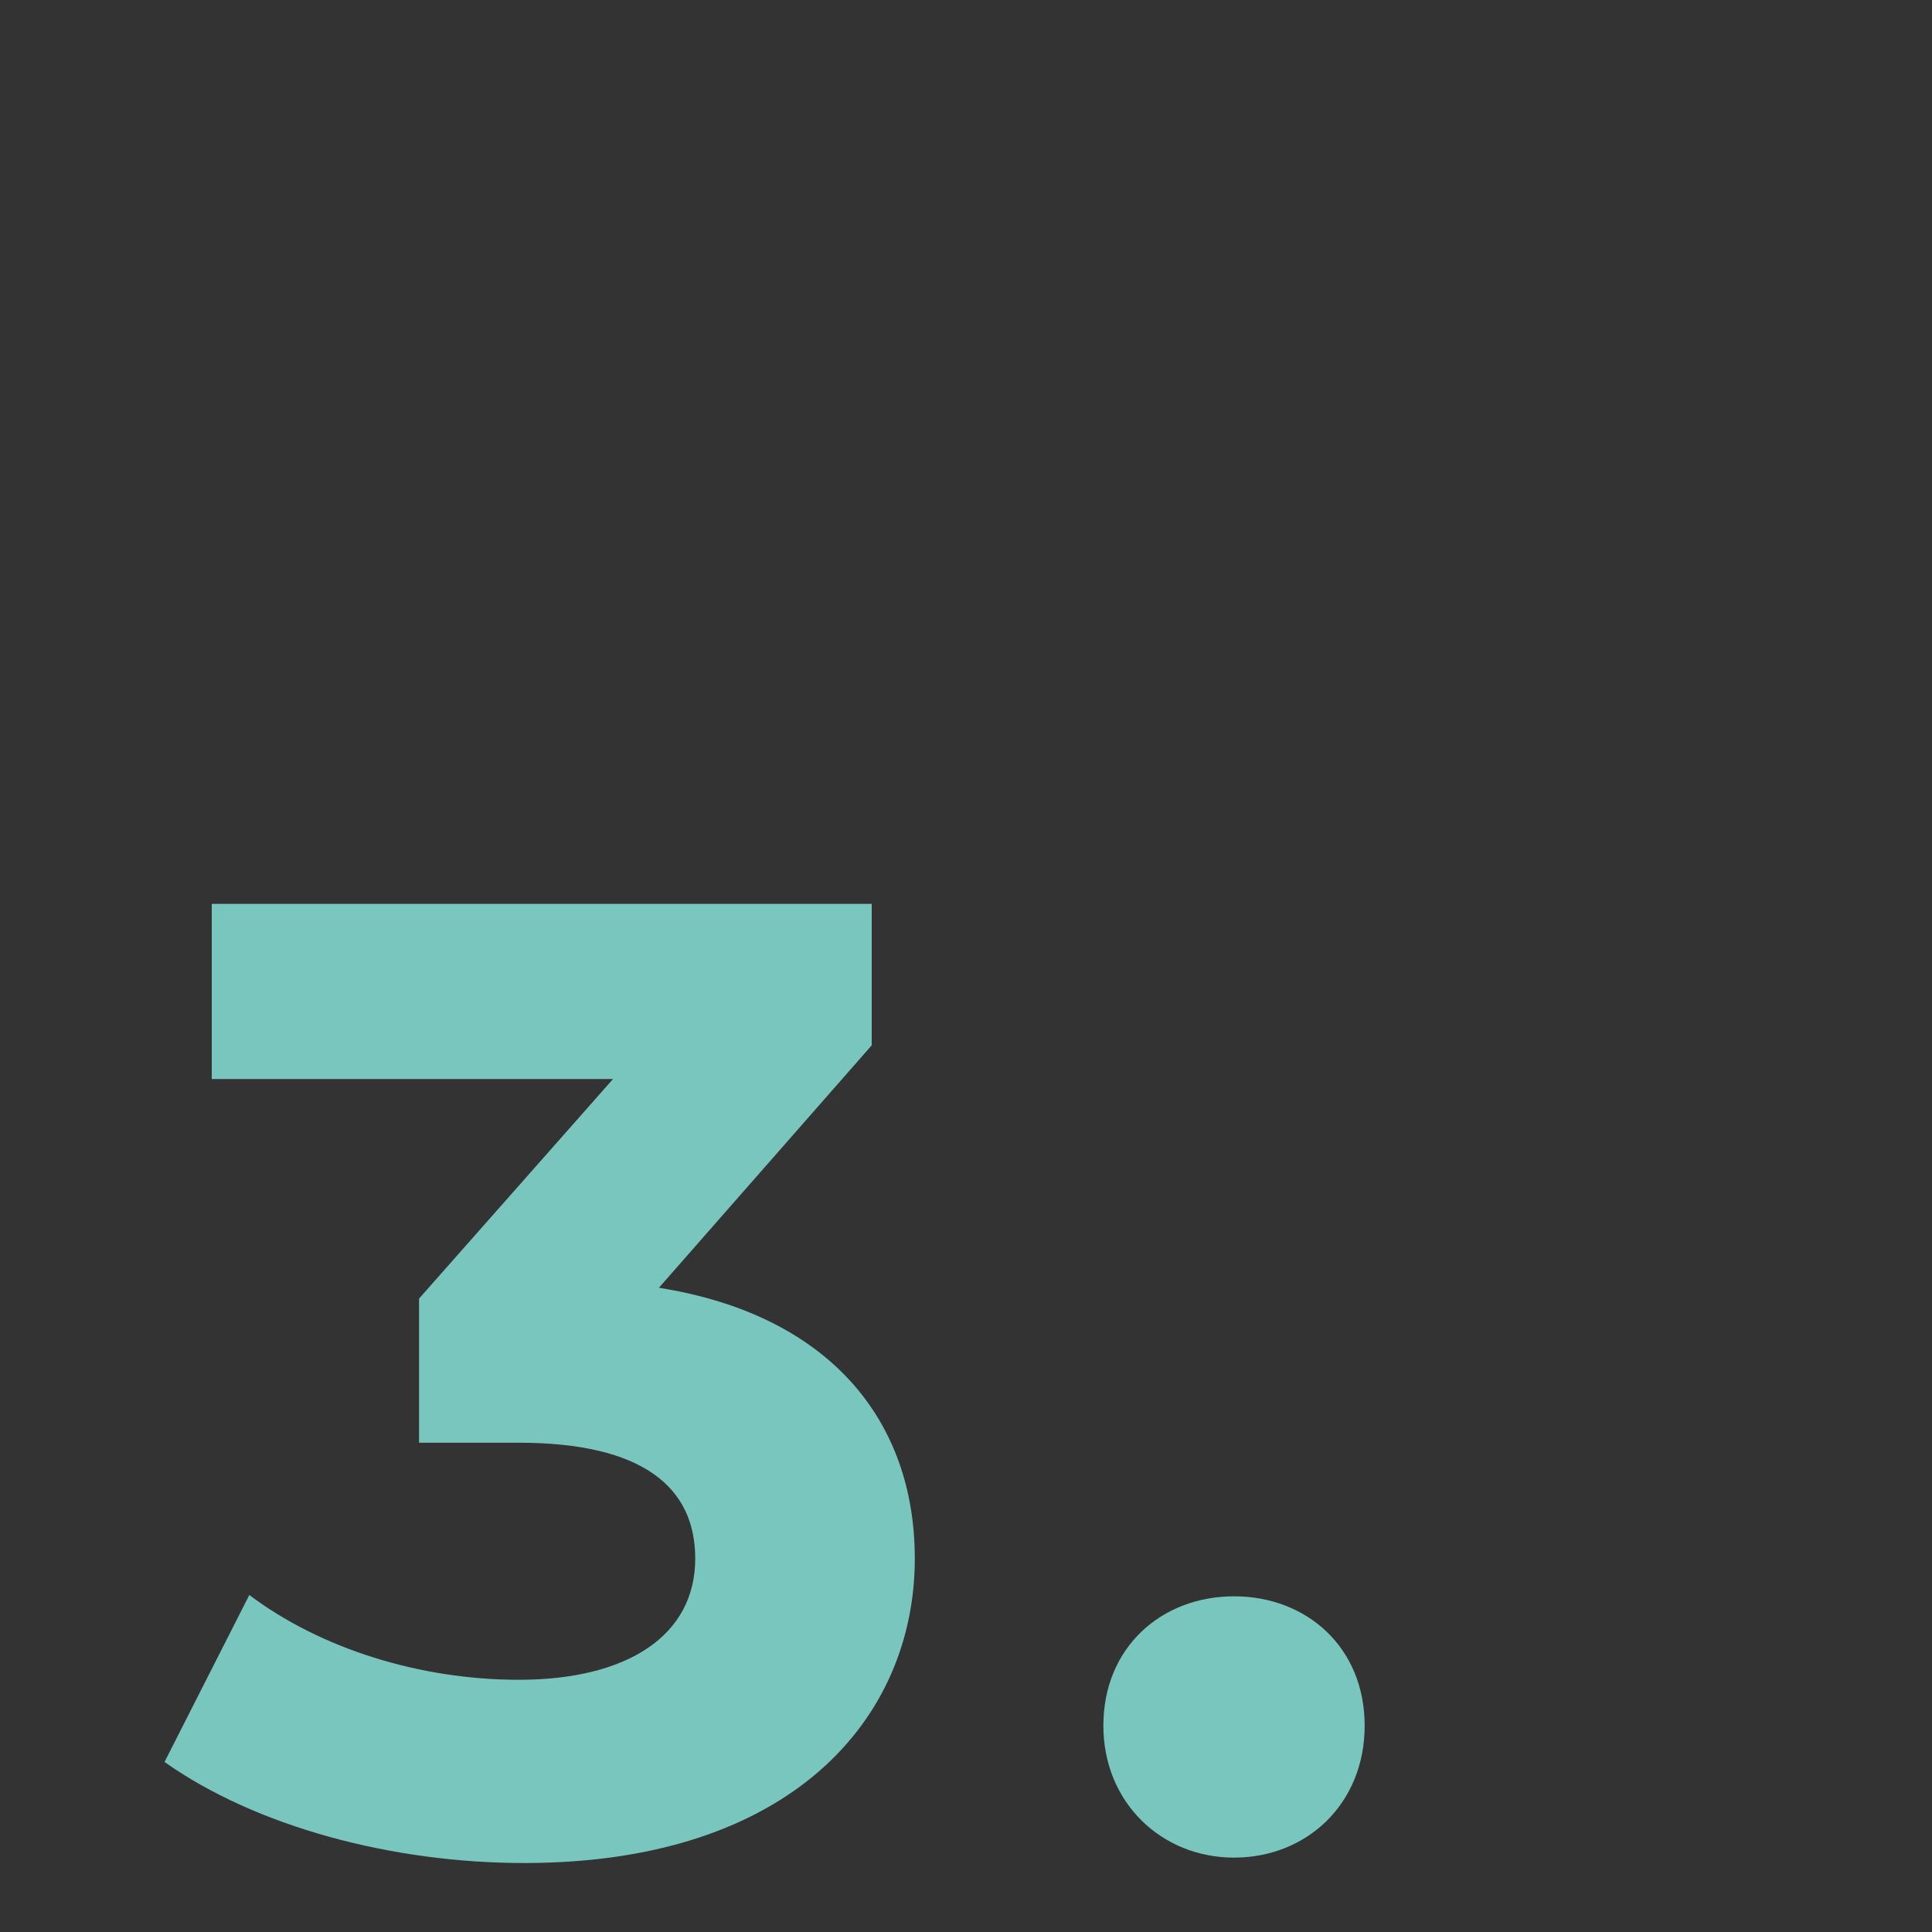 <?xml version="1.0" encoding="UTF-8"?><svg id="Layer_1" xmlns="http://www.w3.org/2000/svg" viewBox="0 0 200 200"><rect x="0" y="0" width="200" height="200" fill="#333333" stroke="none"/><defs><style>.cls-1{fill:#9f9f9f;}.cls-2{fill:#78c6bd;}.cls-3{fill:none;stroke:#fff;stroke-miterlimit:10;stroke-width:.25px;}</style></defs><rect class="cls-1" x="-617.29" y="-1277.82" width="1939.99" height="640.72"/><rect class="cls-3" x="-617.29" y="-1277.82" width="1939.99" height="640.72"/><path class="cls-2" d="m94.7,161.35c0,16.45-12.69,31.51-40.44,31.51-13.67,0-27.75-3.76-37.23-10.46l8.78-17.29c7.39,5.58,17.71,8.78,27.89,8.78,11.29,0,18.27-4.6,18.27-12.55,0-7.39-5.44-11.99-18.27-11.99h-10.32v-14.92l20.08-22.73H21.92v-18.13h68.32v14.64l-22.03,25.1c17.57,2.79,26.49,13.66,26.49,28.03Z"/><path class="cls-2" d="m114.22,178.64c0-8.09,6-13.39,13.53-13.39s13.52,5.3,13.52,13.39-6,13.66-13.52,13.66-13.53-5.72-13.53-13.66Z"/></svg>